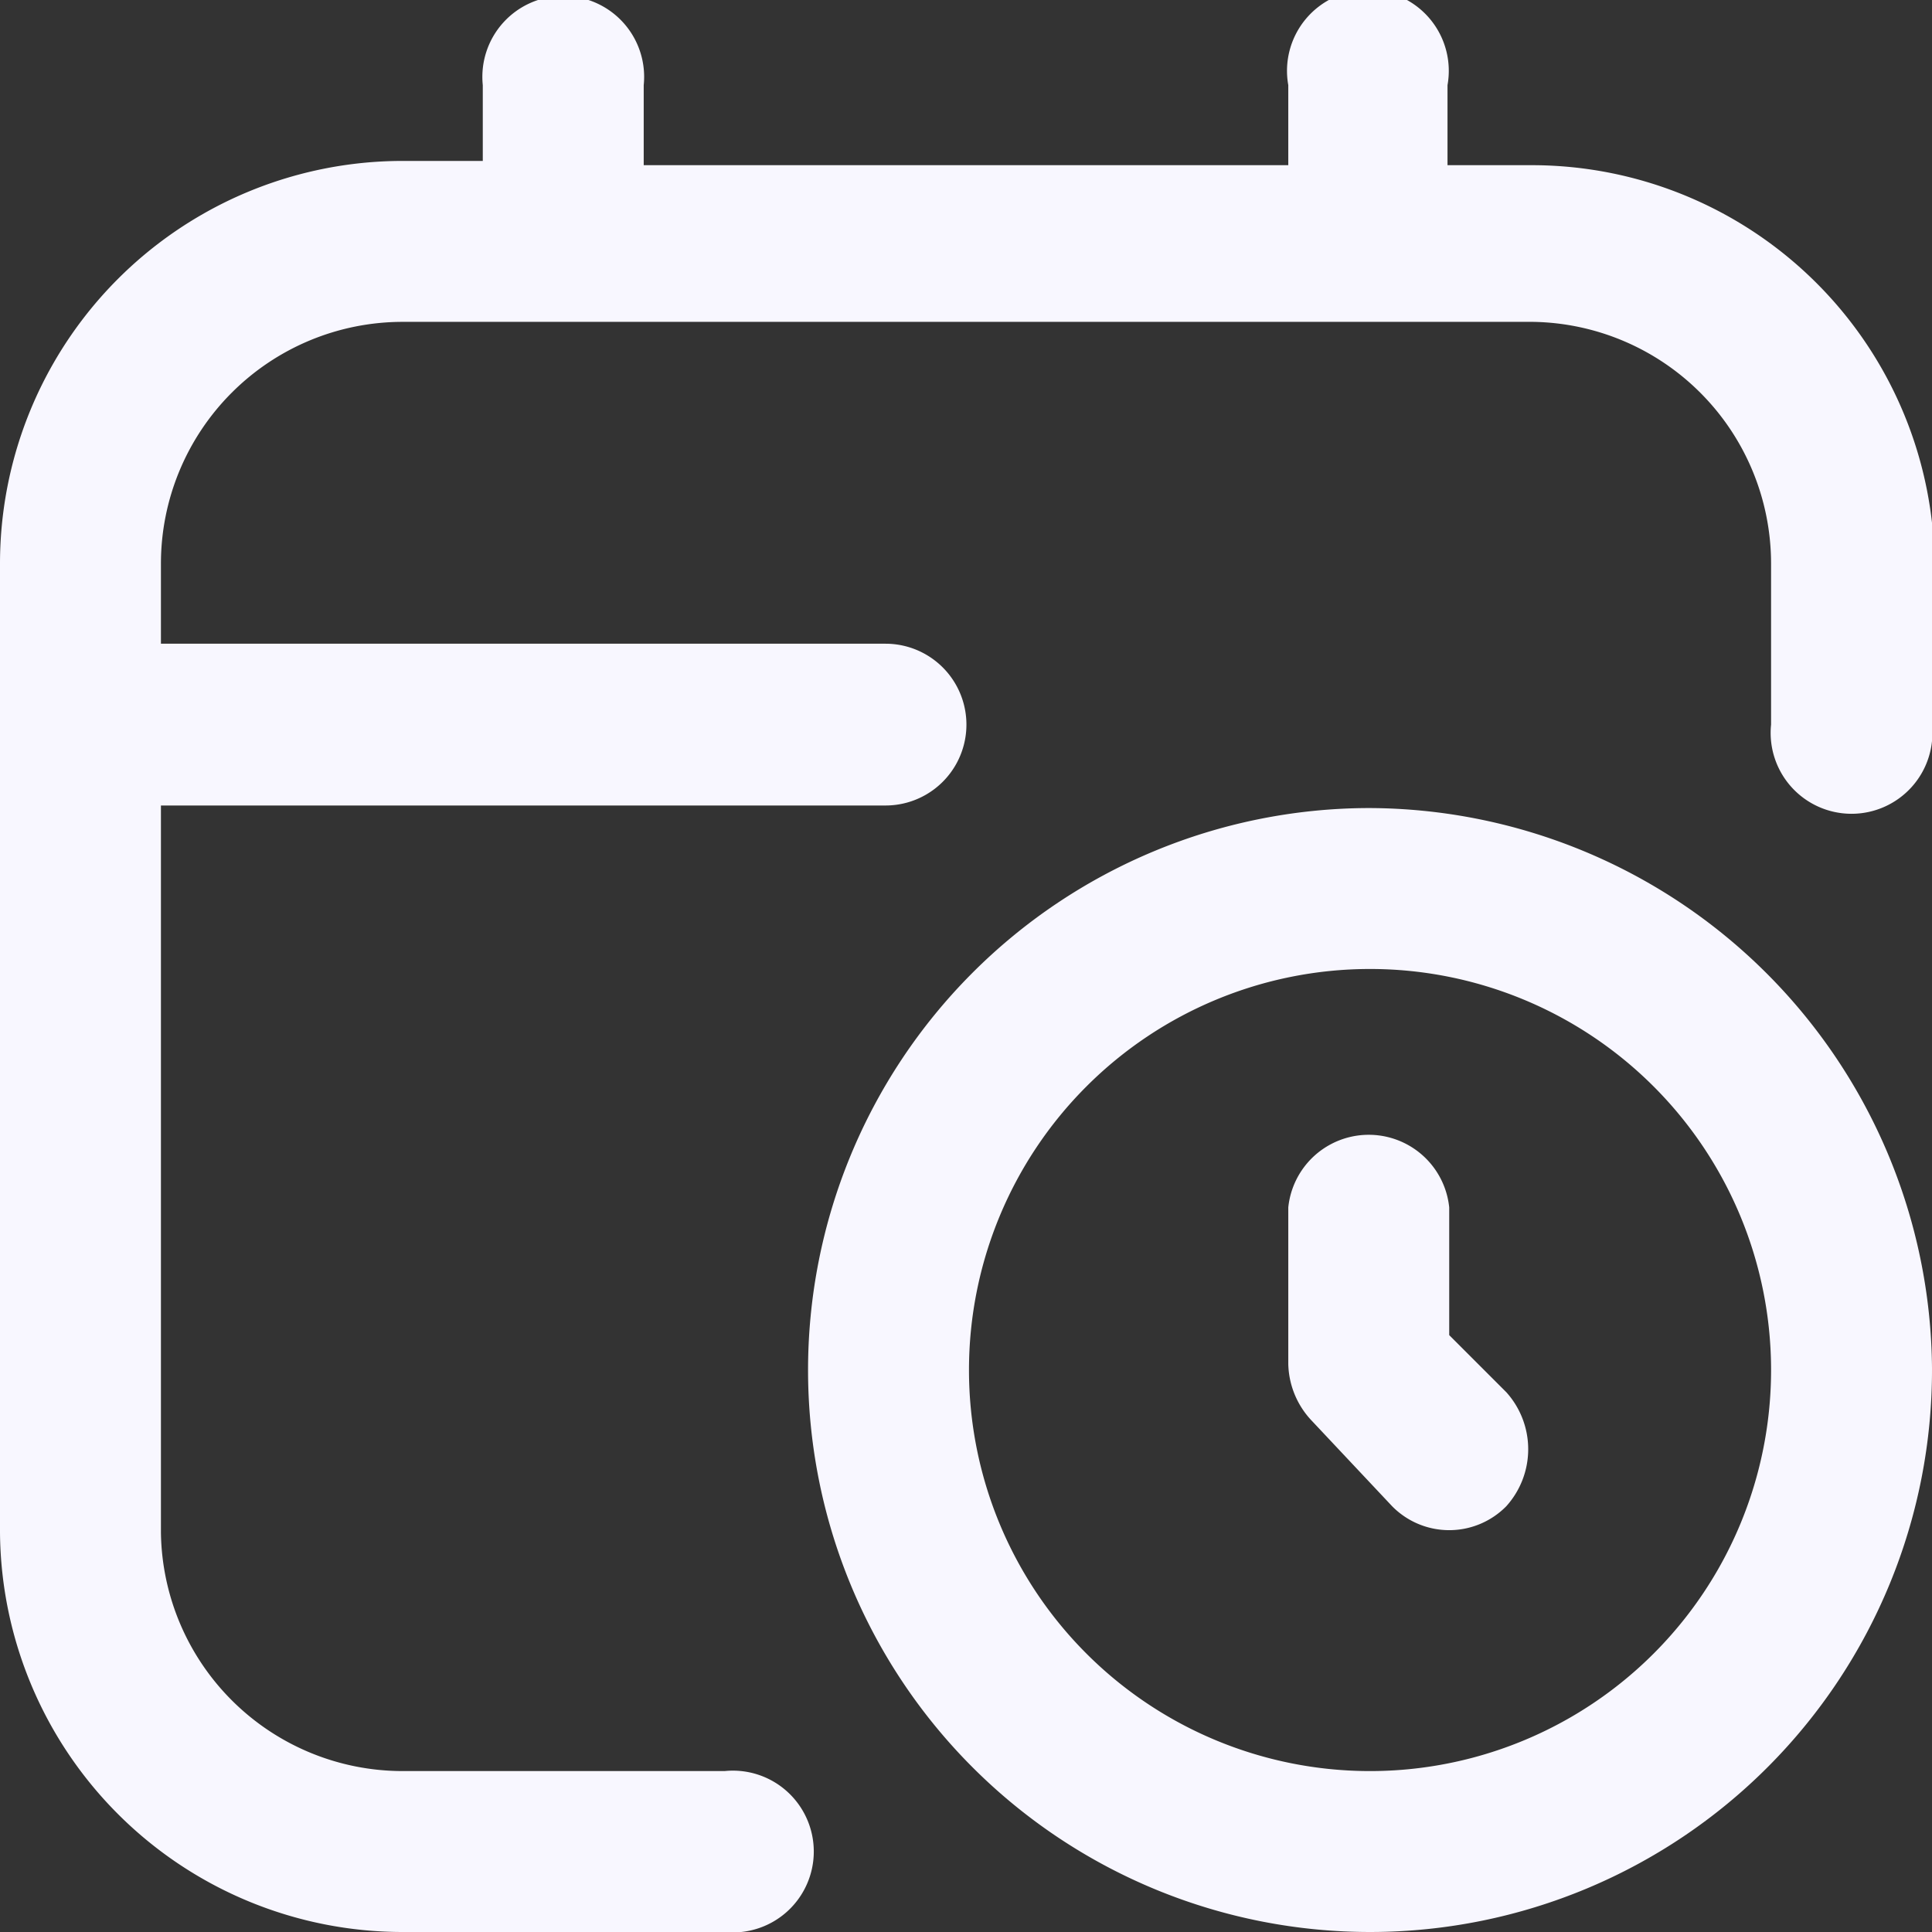<?xml version="1.0" encoding="UTF-8"?>
<svg width="100%" height="100%" viewBox="0 0 22.69 22.69" xmlns="http://www.w3.org/2000/svg">
<rect x="0" y="0" width="22.69" height="22.69" fill="#333333" stroke="none"/>
<defs>
<style>.cls-1 {}
.cls-2 {
fill: #f8f7ff;
}</style>
</defs>
<title>expired-date</title>
<g data-name="Layer 2">
<g data-name="Broker List">
<g class="cls-1">
<path class="cls-2" d="M16.07,9.49a6.6,6.6,0,1,0,6.62,6.58A6.63,6.63,0,0,0,16.07,9.49Zm0,11.31a4.71,4.71,0,1,1,4.73-4.73A4.71,4.71,0,0,1,16.07,20.8Zm1.62-4.45a1,1,0,0,1,0,1.34.94.94,0,0,1-1.34,0l-.94-1a1,1,0,0,1-.28-.67V14.18a.95.95,0,0,1,1.89,0v1.5Zm5-9.73V8.51a.95.95,0,1,1-1.89,0V6.62A2.84,2.84,0,0,0,18,3.78H4.73A2.84,2.84,0,0,0,1.89,6.62v.94H10.4a.95.95,0,0,1,0,1.9H1.89V18A2.84,2.84,0,0,0,4.73,20.8H8.51a.95.95,0,1,1,0,1.89H4.73A4.73,4.73,0,0,1,0,18V6.62A4.73,4.73,0,0,1,4.73,1.89h.94V1A.95.95,0,1,1,7.56,1v.94h7.57V1A.95.95,0,1,1,17,1v.94H18a4.73,4.73,0,0,1,4.72,4.73Z"/>
</g>
</g>
</g>
</svg>
